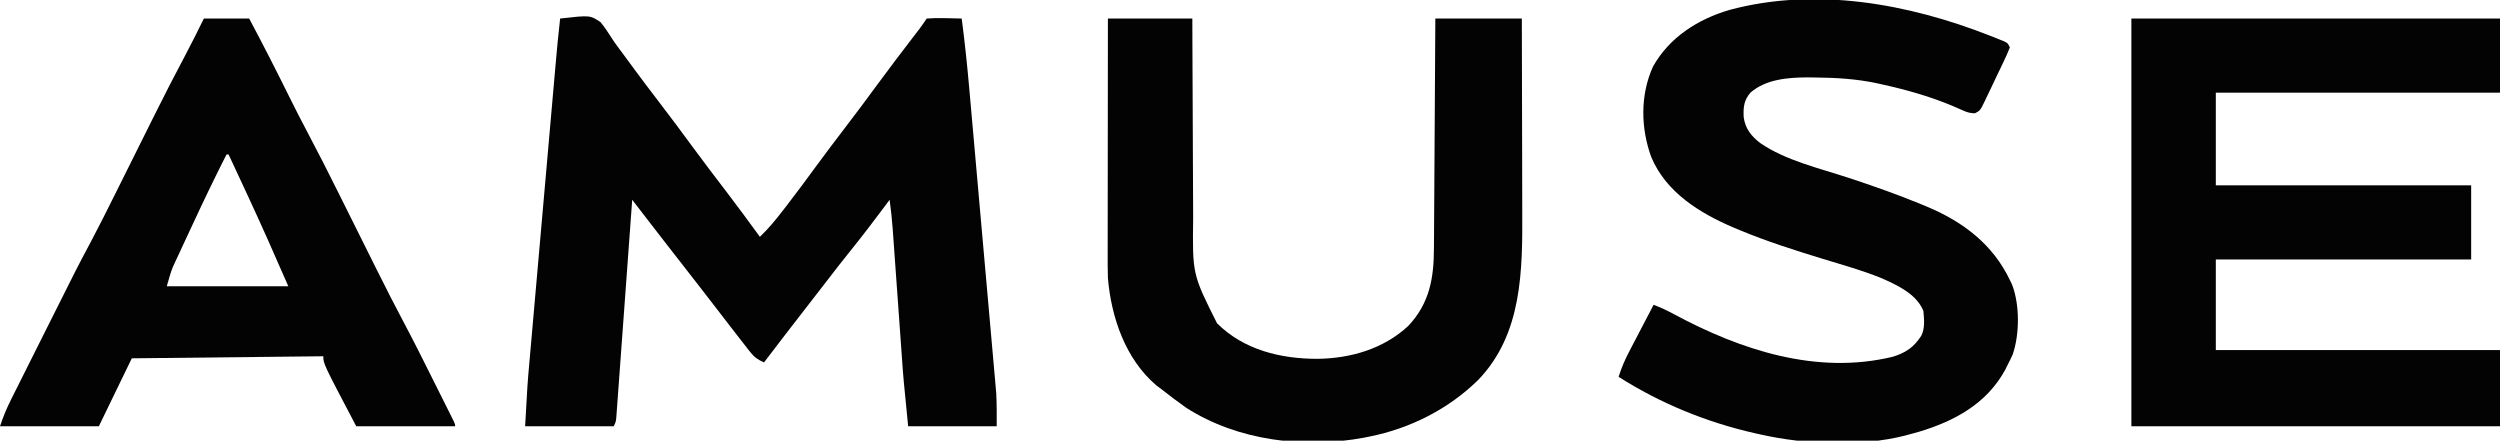 <?xml version="1.0" encoding="UTF-8"?>
<svg version="1.1" xmlns="http://www.w3.org/2000/svg" width="1214" height="214">
<path d="M0 0 C14.549 -1.654 14.549 -1.654 19.641 1.781 C21.543 4.134 23.213 6.536 24.798 9.113 C26.649 12.019 28.728 14.744 30.79 17.503 C32.607 19.935 34.4 22.384 36.191 24.836 C40.062 30.108 44.023 35.308 48 40.5 C53.652 47.883 59.211 55.326 64.704 62.827 C69.788 69.751 74.995 76.578 80.215 83.399 C85.914 90.858 91.49 98.401 97 106 C101.27 101.945 104.851 97.538 108.438 92.875 C109.048 92.086 109.659 91.297 110.288 90.484 C115.155 84.164 119.898 77.757 124.607 71.32 C129 65.324 133.482 59.401 138 53.5 C143.645 46.125 149.198 38.692 154.685 31.199 C159.981 23.984 165.402 16.867 170.848 9.764 C171.491 8.924 172.134 8.084 172.797 7.219 C173.368 6.476 173.938 5.732 174.526 4.967 C175.738 3.35 176.879 1.681 178 0 C180.951 -0.221 183.684 -0.281 186.625 -0.188 C187.427 -0.174 188.229 -0.16 189.055 -0.146 C191.037 -0.111 193.018 -0.057 195 0 C196.456 11.06 197.627 22.12 198.604 33.231 C198.752 34.889 198.9 36.547 199.048 38.205 C199.446 42.655 199.839 47.105 200.232 51.555 C200.561 55.288 200.893 59.02 201.224 62.753 C202.005 71.562 202.783 80.371 203.56 89.18 C204.358 98.237 205.162 107.294 205.969 116.35 C206.665 124.162 207.357 131.974 208.046 139.786 C208.456 144.437 208.867 149.087 209.283 153.737 C209.674 158.107 210.059 162.477 210.441 166.847 C210.581 168.442 210.722 170.037 210.866 171.631 C211.064 173.824 211.255 176.017 211.444 178.211 C211.552 179.433 211.66 180.654 211.771 181.913 C212.071 187.268 212 192.637 212 198 C197.81 198 183.62 198 169 198 C166.689 174.892 166.689 174.892 165.884 163.437 C165.639 159.964 165.391 156.491 165.14 153.018 C164.804 148.373 164.471 143.727 164.14 139.081 C163.606 131.607 163.07 124.133 162.53 116.659 C162.344 114.071 162.16 111.484 161.977 108.896 C161.862 107.303 161.747 105.711 161.633 104.118 C161.583 103.412 161.534 102.705 161.483 101.977 C161.141 97.291 160.614 92.657 160 88 C159.273 88.981 158.546 89.962 157.797 90.973 C152.112 98.613 146.335 106.155 140.358 113.569 C136.819 117.963 133.351 122.403 129.923 126.885 C126.371 131.527 122.782 136.14 119.188 140.75 C112.403 149.458 105.691 158.22 99 167 C96.084 165.71 94.297 164.49 92.336 161.98 C91.859 161.377 91.382 160.774 90.891 160.153 C90.391 159.504 89.89 158.856 89.375 158.188 C88.845 157.512 88.315 156.837 87.769 156.142 C86.171 154.101 84.584 152.052 83 150 C82.569 149.443 82.138 148.886 81.693 148.312 C79.681 145.712 77.678 143.104 75.68 140.492 C72.558 136.416 69.404 132.364 66.25 128.312 C65.365 127.176 65.365 127.176 64.462 126.016 C62.642 123.677 60.821 121.338 59 119 C56.583 115.896 54.166 112.792 51.75 109.688 C51.221 109.008 50.691 108.328 50.146 107.628 C46.674 103.169 43.223 98.694 39.778 94.214 C39.317 93.615 38.856 93.015 38.382 92.398 C37.254 90.932 36.127 89.466 35 88 C34.94 88.832 34.94 88.832 34.878 89.681 C33.898 103.168 32.913 116.655 31.923 130.141 C31.444 136.663 30.967 143.184 30.493 149.707 C30.037 155.996 29.576 162.285 29.112 168.575 C28.936 170.979 28.761 173.383 28.587 175.787 C28.345 179.145 28.097 182.502 27.848 185.859 C27.777 186.862 27.705 187.864 27.632 188.897 C27.563 189.809 27.495 190.72 27.424 191.659 C27.366 192.454 27.308 193.249 27.248 194.067 C27 196 27 196 26 198 C11.81 198 -2.38 198 -17 198 C-15.844 177.184 -15.844 177.184 -14.935 167.009 C-14.868 166.261 -14.802 165.514 -14.734 164.744 C-14.665 163.971 -14.596 163.198 -14.525 162.402 C-14.379 160.729 -14.233 159.057 -14.086 157.384 C-13.694 152.903 -13.299 148.422 -12.903 143.941 C-12.486 139.225 -12.073 134.509 -11.659 129.793 C-10.965 121.887 -10.269 113.982 -9.571 106.077 C-8.766 96.957 -7.964 87.836 -7.163 78.716 C-6.307 68.962 -5.449 59.209 -4.59 49.456 C-4.344 46.661 -4.099 43.865 -3.853 41.07 C-3.467 36.674 -3.079 32.279 -2.691 27.883 C-2.549 26.276 -2.407 24.669 -2.266 23.062 C-1.59 15.365 -0.901 7.674 0 0 Z " fill="#030304" transform="translate(272,9)"/>
<path d="M0 0 C59.07 0 118.14 0 179 0 C179 11.88 179 23.76 179 36 C133.46 36 87.92 36 41 36 C41 50.85 41 65.7 41 81 C81.92 81 122.84 81 165 81 C165 92.88 165 104.76 165 117 C124.08 117 83.16 117 41 117 C41 131.52 41 146.04 41 161 C86.54 161 132.08 161 179 161 C179 173.21 179 185.42 179 198 C119.93 198 60.86 198 0 198 C0 132.66 0 67.32 0 0 Z " fill="#030304" transform="translate(1035,9)"/>
<path d="M0 0 C0.872 0.341 1.745 0.683 2.644 1.034 C3.445 1.358 4.245 1.682 5.07 2.016 C6.138 2.445 6.138 2.445 7.227 2.884 C8.875 3.75 8.875 3.75 9.875 5.75 C8.939 8.133 7.943 10.39 6.832 12.691 C6.507 13.374 6.182 14.057 5.848 14.761 C5.156 16.206 4.461 17.649 3.761 19.091 C2.694 21.3 1.65 23.519 0.607 25.74 C-0.066 27.141 -0.741 28.542 -1.418 29.941 C-1.729 30.608 -2.039 31.275 -2.359 31.962 C-4.588 36.475 -4.588 36.475 -7.109 37.766 C-9.471 37.747 -10.929 37.279 -13.082 36.309 C-13.853 35.975 -14.624 35.641 -15.418 35.298 C-16.665 34.748 -16.665 34.748 -17.938 34.188 C-29.069 29.523 -40.354 26.359 -52.125 23.75 C-52.927 23.571 -53.73 23.391 -54.556 23.207 C-64.692 21.039 -74.708 20.464 -85.062 20.375 C-86.176 20.361 -87.289 20.347 -88.437 20.333 C-98.022 20.388 -108.624 21.211 -116.125 27.75 C-119.311 31.467 -119.598 34.817 -119.402 39.547 C-118.695 45.162 -115.745 48.807 -111.417 52.177 C-98.944 60.737 -82.782 64.392 -68.584 69.062 C-56.57 73.025 -44.696 77.168 -33.008 82.02 C-32.028 82.425 -31.048 82.831 -30.038 83.249 C-12.69 90.598 1.604 101.43 9.875 118.75 C10.235 119.502 10.594 120.253 10.965 121.027 C14.704 130.831 14.618 144.995 11.25 154.875 C10.509 156.524 9.718 158.151 8.875 159.75 C8.463 160.584 8.05 161.418 7.625 162.277 C-1.345 178.816 -17.142 187.325 -34.547 192.496 C-36.071 192.922 -37.597 193.34 -39.125 193.75 C-39.788 193.929 -40.451 194.109 -41.135 194.293 C-62.747 199.762 -89.53 198.607 -111.125 193.75 C-112.478 193.452 -112.478 193.452 -113.858 193.148 C-137.403 187.82 -159.724 178.697 -180.125 165.75 C-178.732 161.182 -176.867 157.033 -174.648 152.82 C-174.153 151.868 -174.153 151.868 -173.648 150.895 C-172.603 148.886 -171.552 146.881 -170.5 144.875 C-169.786 143.505 -169.073 142.136 -168.359 140.766 C-166.619 137.425 -164.874 134.087 -163.125 130.75 C-159.685 132.065 -156.472 133.565 -153.238 135.324 C-120.905 152.703 -83.875 164.952 -46.91 155.969 C-40.599 154.004 -36.723 151.326 -33.125 145.75 C-31.279 142.058 -31.78 137.788 -32.125 133.75 C-35.446 125.448 -45.001 121.116 -52.741 117.712 C-61.924 114.006 -71.541 111.336 -81 108.438 C-94.622 104.261 -108.1 99.994 -121.266 94.52 C-122.231 94.118 -123.197 93.717 -124.192 93.303 C-140.705 86.252 -157.062 76.227 -164.273 59.008 C-169.415 44.97 -169.689 28.899 -163.434 15.082 C-155.451 0.857 -141.679 -7.911 -126.258 -12.438 C-84.471 -23.655 -39.502 -15.507 0 0 Z " fill="#030304" transform="translate(966.125,17.25)"/>
<path d="M0 0 C13.53 0 27.06 0 41 0 C41.009 3.582 41.019 7.163 41.028 10.854 C41.062 22.736 41.118 34.618 41.184 46.5 C41.224 53.699 41.256 60.897 41.271 68.096 C41.284 74.378 41.311 80.66 41.355 86.942 C41.377 90.261 41.391 93.58 41.392 96.9 C41.043 124.173 41.043 124.173 53 148 C66.053 160.964 83.94 165.258 101.824 165.249 C117.961 165.023 133.924 160.405 145.938 149.191 C156.18 138.221 158.291 126.109 158.319 111.595 C158.329 110.385 158.339 109.174 158.349 107.926 C158.375 104.634 158.392 101.341 158.405 98.048 C158.42 94.597 158.447 91.146 158.473 87.694 C158.519 81.171 158.556 74.648 158.589 68.124 C158.628 60.693 158.677 53.261 158.727 45.829 C158.83 30.553 158.918 15.276 159 0 C172.86 0 186.72 0 201 0 C201.045 14.909 201.082 29.819 201.104 44.728 C201.114 51.653 201.128 58.578 201.151 65.503 C201.173 72.201 201.185 78.899 201.19 85.597 C201.193 88.137 201.201 90.677 201.211 93.217 C201.331 122.278 201.303 153.172 179.83 175.48 C165.432 189.652 146.769 199.062 127 203 C125.713 203.261 125.713 203.261 124.4 203.526 C95.475 208.925 63.105 205.086 38 189 C33.91 186.107 29.935 183.101 26 180 C25.161 179.372 24.322 178.744 23.457 178.098 C8.506 165.333 1.61 145.09 0 126 C-0.136 121.841 -0.127 117.686 -0.114 113.525 C-0.114 112.295 -0.114 111.065 -0.114 109.798 C-0.113 106.447 -0.108 103.096 -0.101 99.746 C-0.095 96.236 -0.095 92.726 -0.093 89.216 C-0.09 82.579 -0.082 75.942 -0.072 69.306 C-0.061 61.746 -0.055 54.186 -0.05 46.626 C-0.04 31.084 -0.022 15.542 0 0 Z " fill="#030304" transform="translate(538,9)"/>
<path d="M0 0 C7.26 0 14.52 0 22 0 C28.631 12.446 35.04 24.985 41.293 37.624 C44.199 43.484 47.15 49.312 50.223 55.087 C55.321 64.671 60.216 74.349 65.062 84.062 C65.422 84.784 65.782 85.505 66.153 86.248 C69.151 92.257 72.143 98.269 75.135 104.281 C77.734 109.501 80.334 114.72 82.938 119.938 C83.476 121.018 83.476 121.018 84.026 122.12 C88.431 130.94 92.895 139.72 97.528 148.423 C102.076 156.98 106.4 165.651 110.727 174.323 C112.156 177.187 113.589 180.049 115.023 182.91 C115.935 184.734 116.847 186.558 117.758 188.383 C118.186 189.237 118.614 190.091 119.055 190.97 C119.443 191.75 119.831 192.529 120.231 193.333 C120.745 194.362 120.745 194.362 121.27 195.413 C122 197 122 197 122 198 C106.16 198 90.32 198 74 198 C58 167.6 58 167.6 58 164 C27.31 164.33 -3.38 164.66 -35 165 C-40.28 175.89 -45.56 186.78 -51 198 C-66.84 198 -82.68 198 -99 198 C-97.469 193.408 -95.788 189.295 -93.627 185.011 C-93.292 184.338 -92.956 183.666 -92.611 182.973 C-91.505 180.757 -90.393 178.545 -89.281 176.332 C-88.501 174.772 -87.72 173.212 -86.94 171.652 C-85.302 168.376 -83.661 165.102 -82.018 161.829 C-79.94 157.692 -77.868 153.551 -75.798 149.41 C-61.447 120.71 -61.447 120.71 -54.793 108.238 C-50.709 100.538 -46.829 92.736 -42.938 84.938 C-42.577 84.214 -42.216 83.491 -41.844 82.746 C-39.227 77.499 -36.613 72.25 -34 67 C-31.023 61.02 -28.045 55.04 -25.062 49.062 C-24.527 47.989 -24.527 47.989 -23.981 46.894 C-19.1 37.121 -14.142 27.396 -8.993 17.76 C-5.868 11.904 -2.943 5.949 0 0 Z M11 66 C5.234 77.342 -0.261 88.796 -5.611 100.34 C-6.889 103.093 -8.175 105.842 -9.461 108.592 C-10.284 110.364 -11.107 112.137 -11.93 113.91 C-12.5 115.126 -12.5 115.126 -13.082 116.366 C-13.613 117.519 -13.613 117.519 -14.156 118.696 C-14.465 119.36 -14.774 120.025 -15.092 120.709 C-16.288 123.726 -17.109 126.88 -18 130 C1.47 130 20.94 130 41 130 C34.448 114.931 27.82 99.947 20.875 85.062 C20.005 83.192 19.135 81.322 18.266 79.451 C16.18 74.966 14.091 70.483 12 66 C11.67 66 11.34 66 11 66 Z " fill="#030304" transform="translate(99,9)"/>
</svg>
